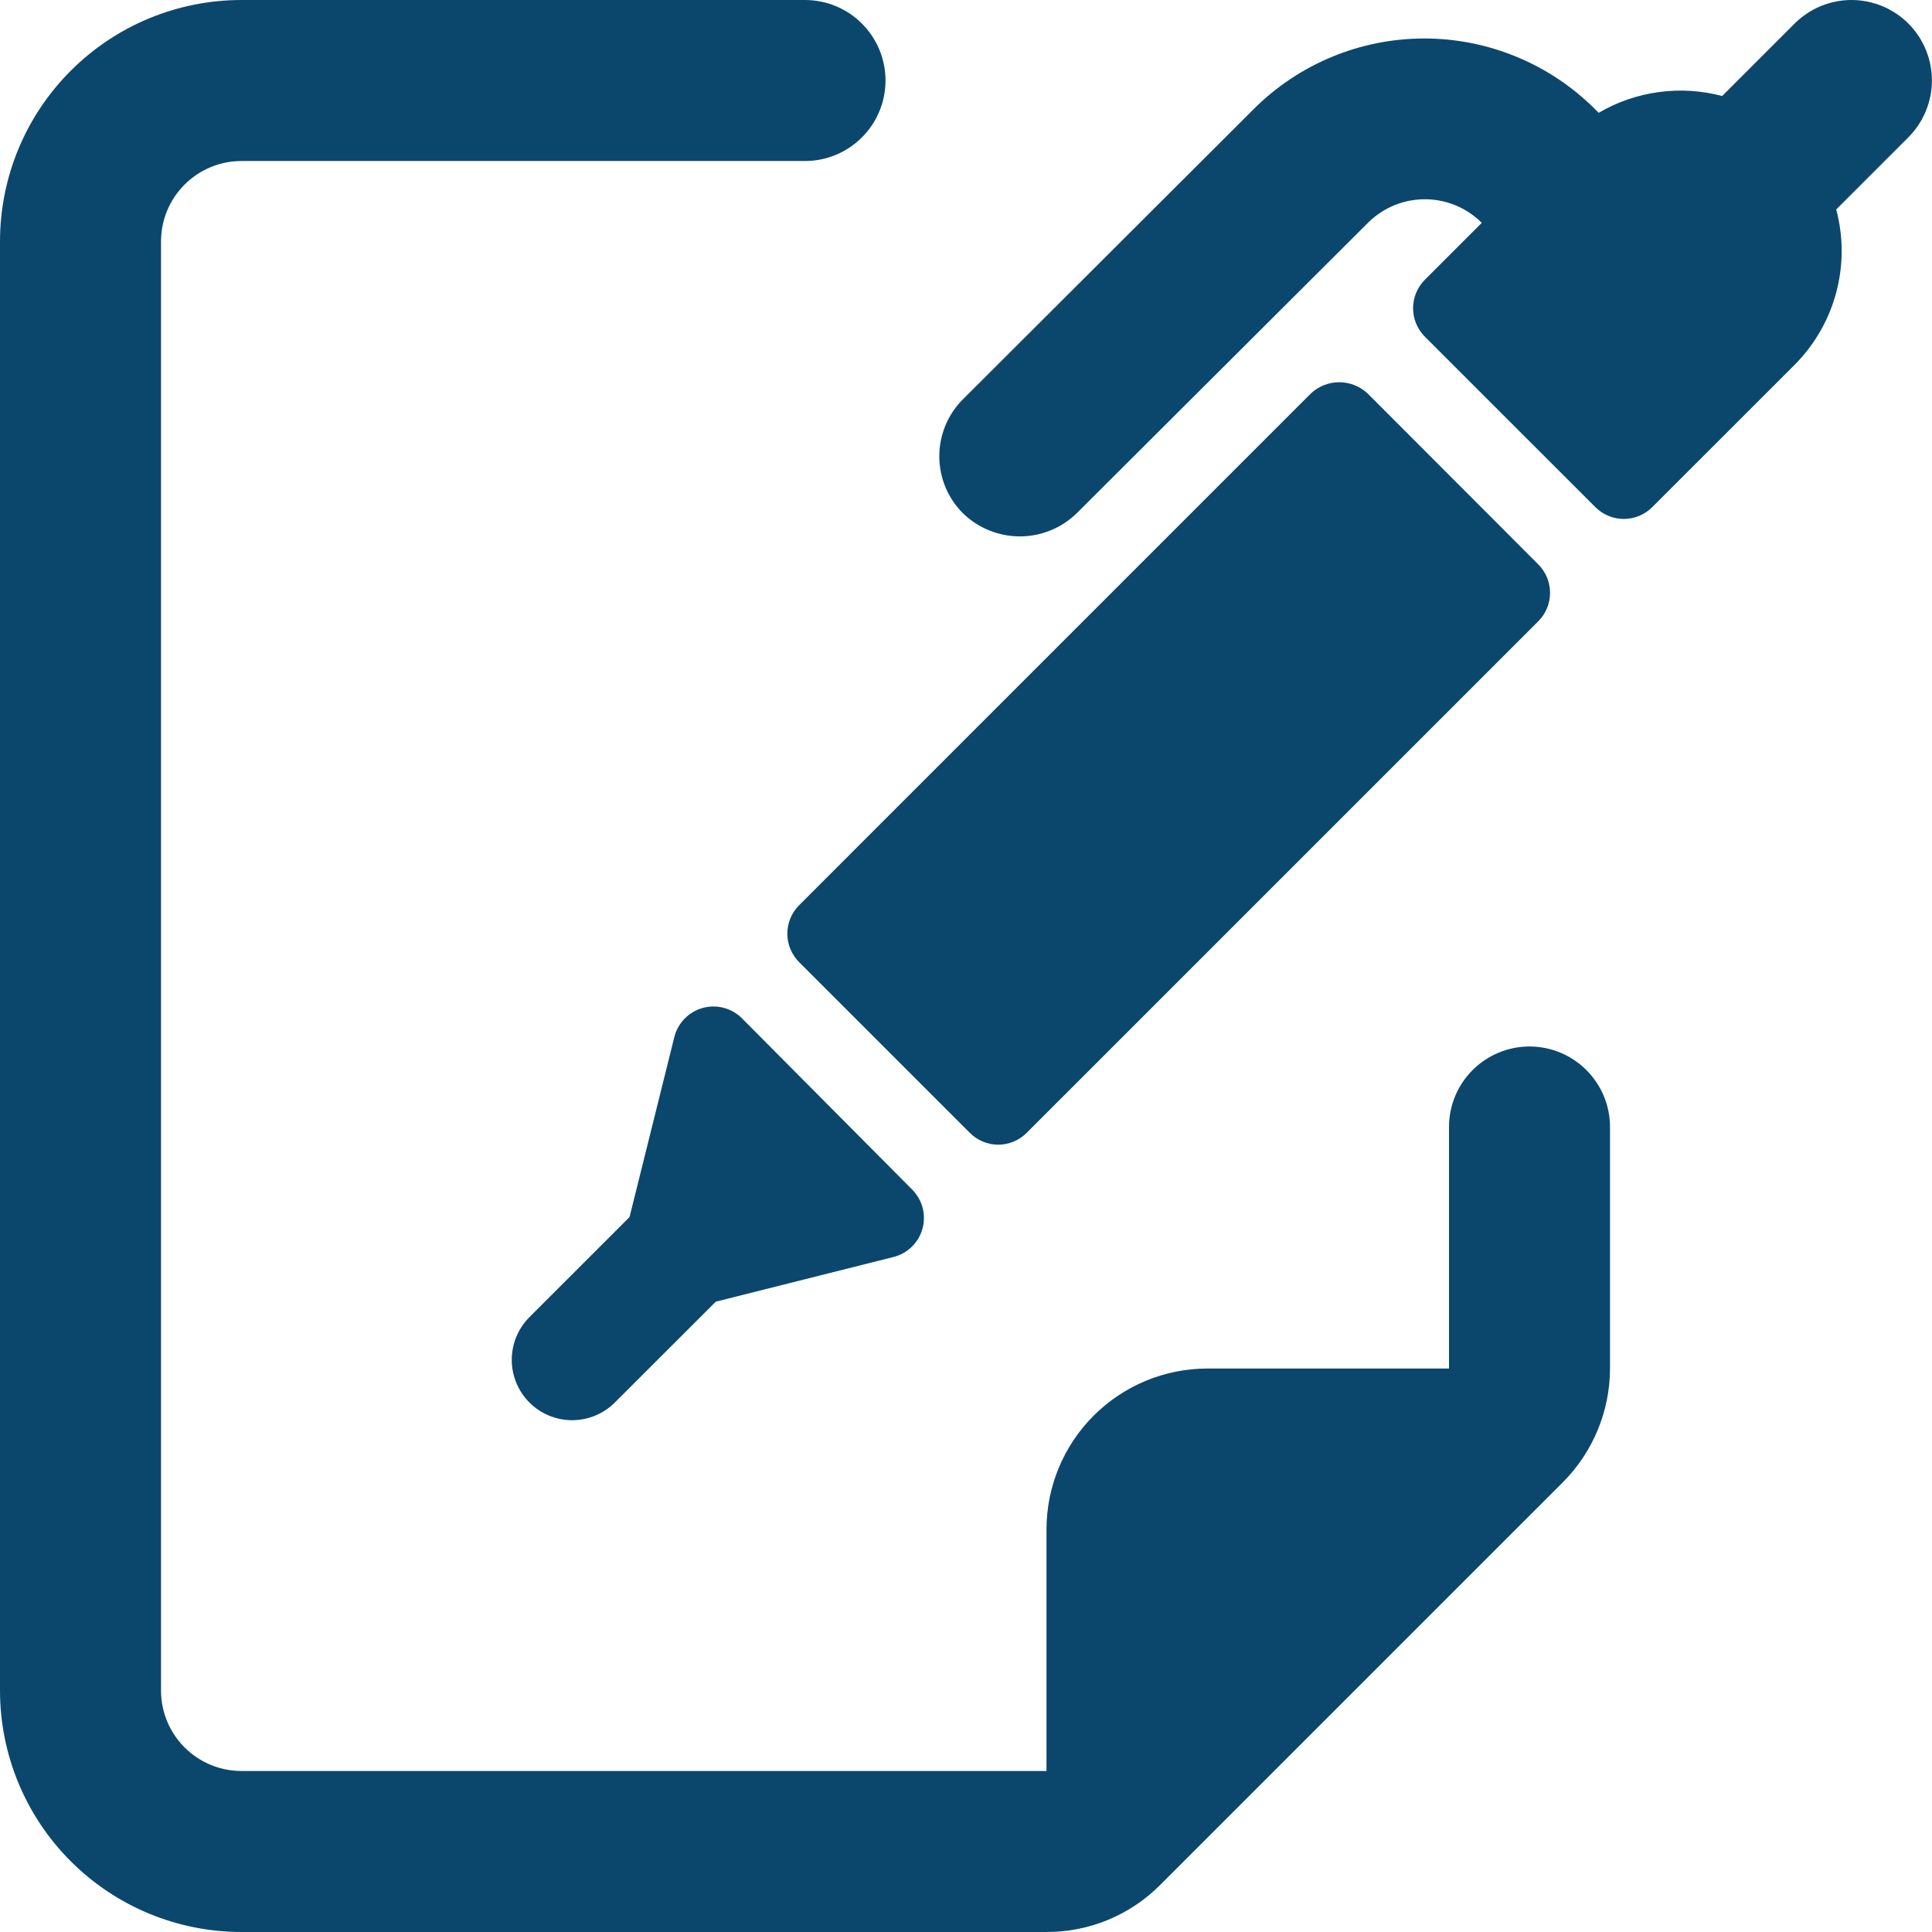 <svg width="50" height="50" viewBox="0 0 50 50" fill="none" xmlns="http://www.w3.org/2000/svg">
<g clip-path="url(#clip0)">
<path d="M39.583 27.083C39.031 27.083 38.501 27.303 38.11 27.694C37.719 28.084 37.5 28.614 37.5 29.167V35.417H31.25C30.145 35.417 29.085 35.856 28.304 36.637C27.522 37.419 27.083 38.478 27.083 39.583V45.833H6.25C5.697 45.833 5.168 45.614 4.777 45.223C4.386 44.832 4.167 44.303 4.167 43.75V6.25C4.167 5.697 4.386 5.168 4.777 4.777C5.168 4.386 5.697 4.167 6.25 4.167H20.833C21.386 4.167 21.916 3.947 22.306 3.556C22.697 3.166 22.917 2.636 22.917 2.083C22.917 1.531 22.697 1.001 22.306 0.61C21.916 0.219 21.386 0 20.833 0L6.25 0C4.592 0 3.003 0.658 1.831 1.831C0.658 3.003 0 4.592 0 6.25L0 43.75C0 45.408 0.658 46.997 1.831 48.169C3.003 49.342 4.592 50 6.25 50H27.083C27.631 50.002 28.173 49.894 28.679 49.685C29.184 49.475 29.643 49.167 30.029 48.779L40.446 38.362C41.226 37.58 41.665 36.521 41.667 35.417V29.167C41.667 28.614 41.447 28.084 41.056 27.694C40.666 27.303 40.136 27.083 39.583 27.083Z" fill="#0B476D"/>
<path d="M18.188 26.085C18.009 26.134 17.847 26.23 17.718 26.362C17.589 26.494 17.497 26.658 17.452 26.837L16.292 31.498L13.683 34.106C13.399 34.401 13.241 34.795 13.244 35.205C13.248 35.615 13.412 36.007 13.701 36.297C13.991 36.586 14.383 36.751 14.792 36.755C15.202 36.758 15.597 36.601 15.892 36.317L18.525 33.687L23.123 32.531C23.301 32.486 23.464 32.396 23.596 32.267C23.728 32.139 23.823 31.979 23.873 31.802C23.922 31.625 23.924 31.437 23.878 31.259C23.831 31.081 23.738 30.918 23.608 30.787L19.202 26.354C19.072 26.224 18.909 26.13 18.731 26.083C18.553 26.035 18.365 26.036 18.188 26.085Z" fill="#0B476D"/>
<path d="M49.39 0.61C48.999 0.22 48.469 0 47.917 0C47.364 0 46.834 0.22 46.444 0.61L44.569 2.485C44.034 2.343 43.477 2.308 42.928 2.383C42.38 2.457 41.852 2.639 41.375 2.919L41.267 2.813C40.094 1.647 38.506 0.994 36.853 0.996C35.199 0.998 33.614 1.656 32.444 2.825L24.919 10.335C24.528 10.726 24.309 11.256 24.309 11.808C24.309 12.361 24.528 12.891 24.919 13.281C25.313 13.666 25.842 13.882 26.393 13.882C26.944 13.882 27.473 13.666 27.867 13.281L35.417 5.752C35.809 5.368 36.336 5.154 36.885 5.157C37.434 5.159 37.96 5.379 38.348 5.767L36.875 7.24C36.68 7.435 36.57 7.7 36.57 7.976C36.57 8.252 36.68 8.517 36.875 8.713L41.288 13.125C41.483 13.32 41.748 13.43 42.024 13.43C42.3 13.43 42.565 13.32 42.76 13.125L46.444 9.442C46.96 8.925 47.331 8.281 47.52 7.575C47.709 6.87 47.71 6.127 47.521 5.421L49.396 3.546C49.782 3.155 49.999 2.627 49.998 2.077C49.996 1.527 49.778 1 49.39 0.61Z" fill="#0B476D"/>
<path d="M25.833 29.625C26.109 29.624 26.374 29.514 26.569 29.319L39.81 16.079C40.006 15.884 40.115 15.619 40.115 15.343C40.115 15.066 40.006 14.802 39.81 14.606L35.396 10.185C35.197 9.997 34.933 9.892 34.659 9.892C34.385 9.892 34.122 9.997 33.923 10.185L20.681 23.427C20.486 23.622 20.376 23.887 20.376 24.163C20.376 24.44 20.486 24.704 20.681 24.9L25.1 29.319C25.294 29.514 25.558 29.624 25.833 29.625Z" fill="#0B476D"/>
</g>
<defs>
<clipPath id="clip0">
<rect width="50" height="50" fill="white"/>
</clipPath>
</defs>
</svg>
